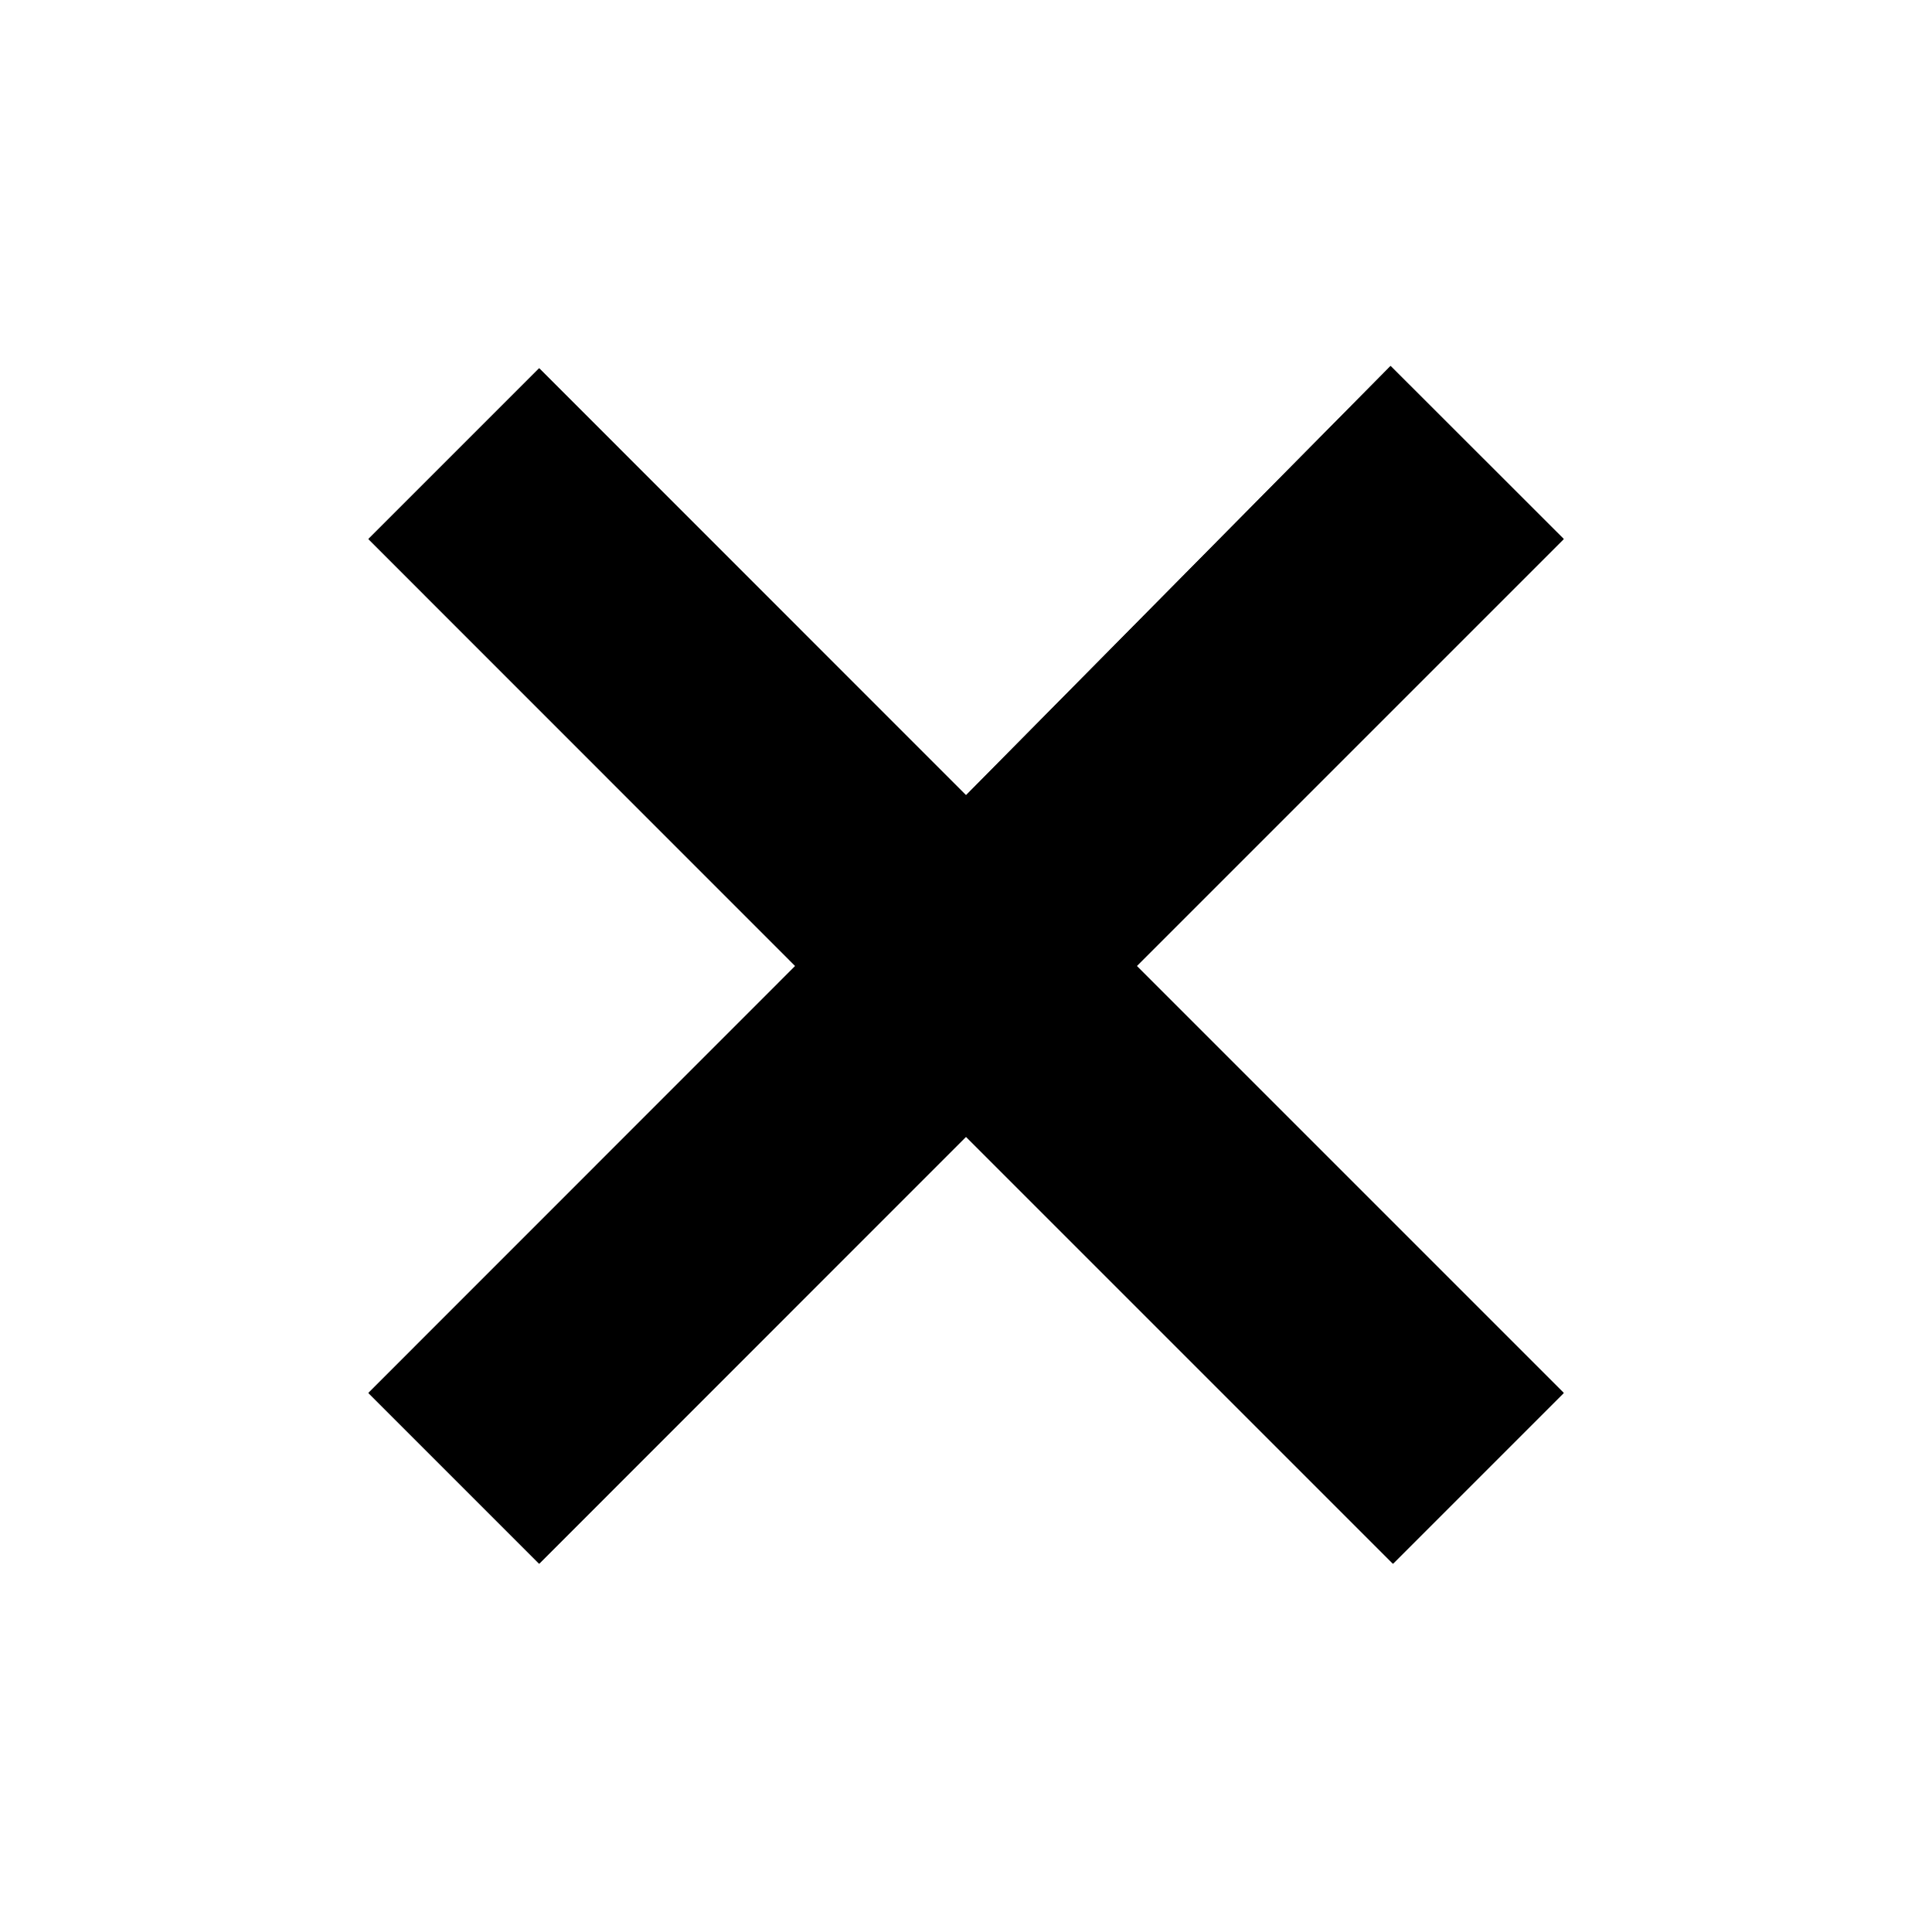 <?xml version="1.0" encoding="UTF-8" standalone="no"?>
<svg xmlns="http://www.w3.org/2000/svg" height="16" width="16">
 <path d="m12.95 11.536-1.414 1.414-3.536-3.536-3.535 3.536-1.414-1.414 3.535-3.536-3.535-3.536 1.414-1.414 3.535 3.536 3.516-3.555 1.434 1.433-3.536 3.536z"/>
 <path d="m12.95 11.536-1.414 1.414-3.536-3.536-3.535 3.536-1.414-1.414 3.535-3.536-3.535-3.536 1.414-1.414 3.535 3.536 3.516-3.555 1.434 1.433-3.536 3.536z"/>
</svg>
